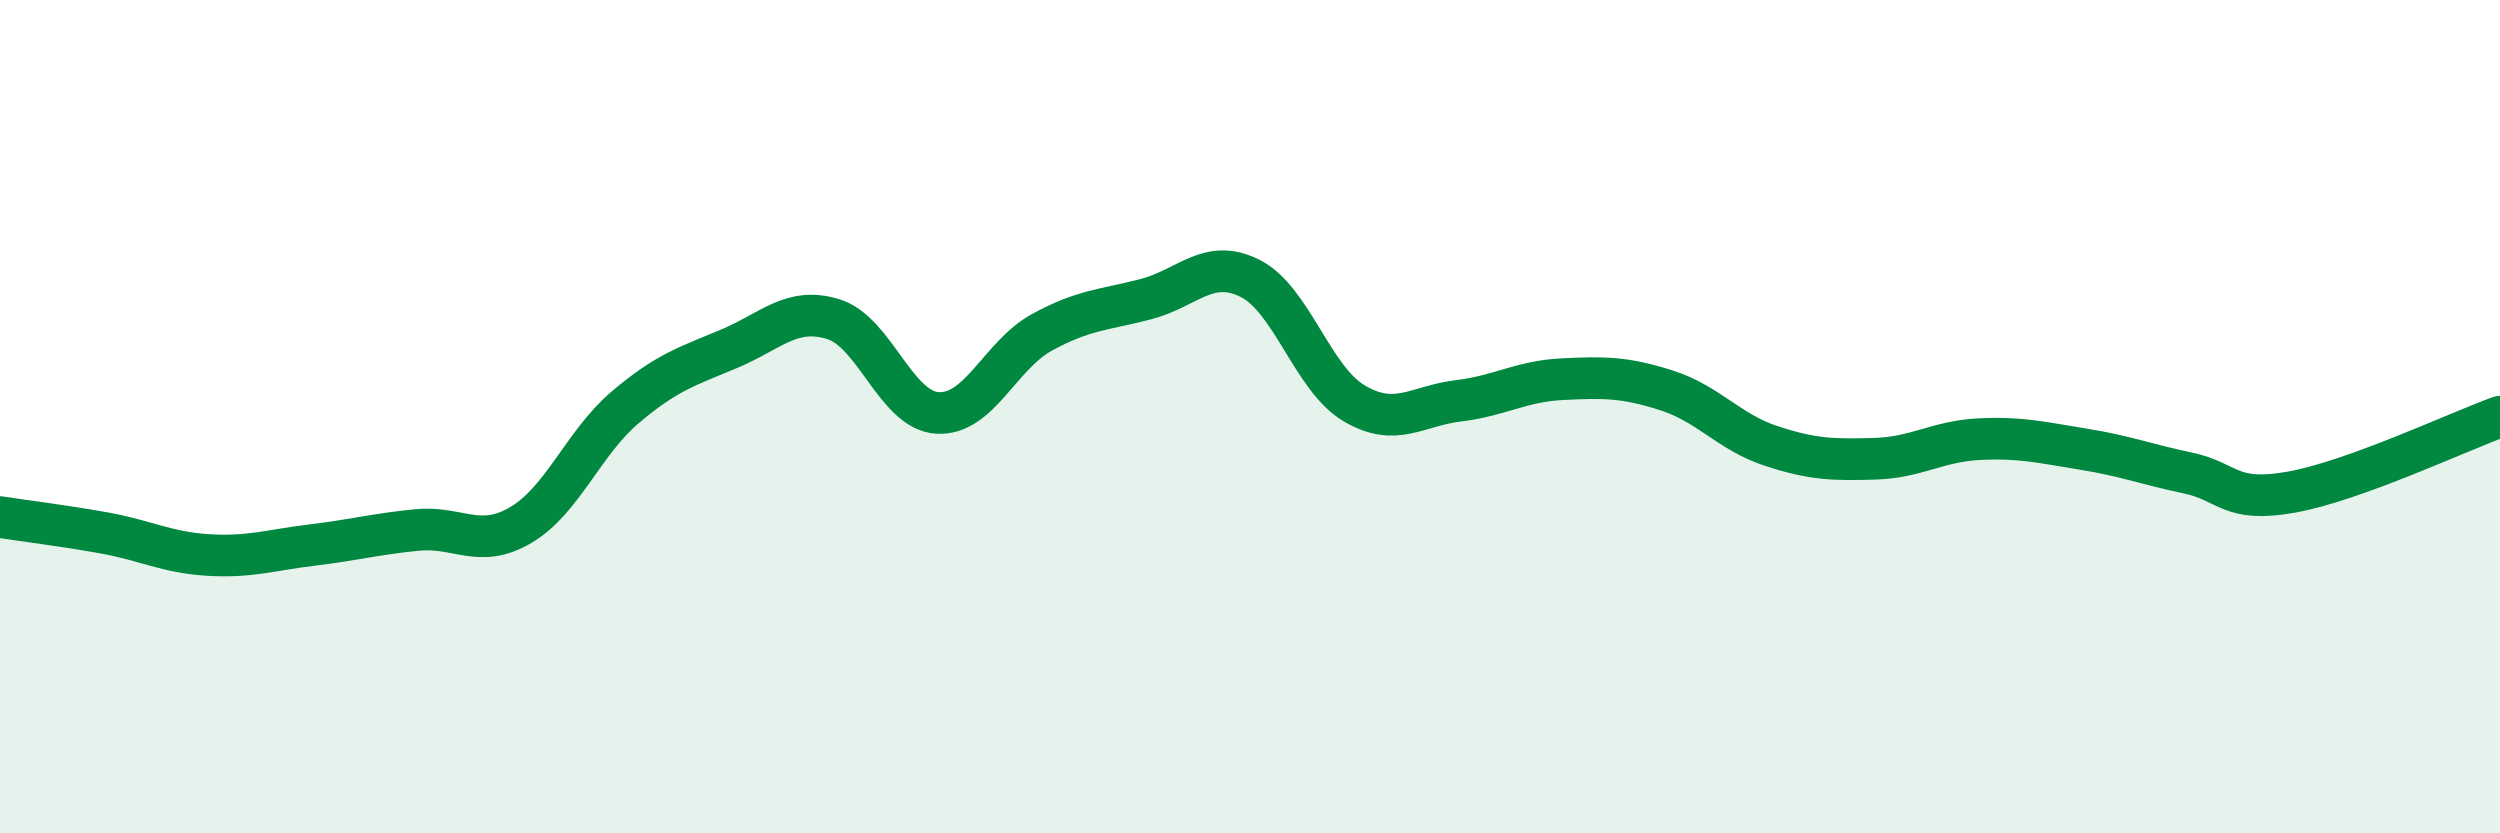 
    <svg width="60" height="20" viewBox="0 0 60 20" xmlns="http://www.w3.org/2000/svg">
      <path
        d="M 0,12.41 C 0.5,12.49 1.5,12.61 2.5,12.79 C 3.5,12.97 4,13.26 5,13.32 C 6,13.38 6.5,13.2 7.5,13.08 C 8.5,12.96 9,12.82 10,12.72 C 11,12.62 11.5,13.19 12.5,12.6 C 13.5,12.01 14,10.63 15,9.78 C 16,8.93 16.5,8.79 17.5,8.37 C 18.5,7.95 19,7.35 20,7.66 C 21,7.97 21.5,9.85 22.5,9.91 C 23.5,9.97 24,8.53 25,7.98 C 26,7.43 26.5,7.44 27.5,7.18 C 28.5,6.92 29,6.18 30,6.68 C 31,7.18 31.5,9.09 32.5,9.68 C 33.5,10.27 34,9.74 35,9.62 C 36,9.5 36.5,9.15 37.5,9.1 C 38.5,9.05 39,9.05 40,9.37 C 41,9.69 41.5,10.37 42.5,10.7 C 43.5,11.03 44,11.04 45,11.01 C 46,10.98 46.5,10.59 47.5,10.54 C 48.5,10.49 49,10.62 50,10.78 C 51,10.94 51.5,11.14 52.5,11.35 C 53.5,11.56 53.5,12.08 55,11.81 C 56.5,11.54 59,10.36 60,10L60 20L0 20Z"
        fill="#008740"
        opacity="0.1"
        stroke-linecap="round"
        stroke-linejoin="round"
      />
      <path
        d="M 0,12.41 C 0.5,12.49 1.5,12.61 2.5,12.79 C 3.5,12.97 4,13.26 5,13.32 C 6,13.38 6.5,13.2 7.5,13.08 C 8.5,12.96 9,12.82 10,12.72 C 11,12.62 11.5,13.19 12.5,12.6 C 13.5,12.01 14,10.63 15,9.78 C 16,8.93 16.5,8.79 17.5,8.37 C 18.5,7.95 19,7.35 20,7.66 C 21,7.97 21.5,9.85 22.5,9.91 C 23.5,9.97 24,8.53 25,7.98 C 26,7.43 26.5,7.44 27.5,7.18 C 28.5,6.92 29,6.18 30,6.68 C 31,7.18 31.5,9.09 32.5,9.68 C 33.5,10.27 34,9.74 35,9.62 C 36,9.5 36.5,9.15 37.5,9.1 C 38.5,9.05 39,9.05 40,9.37 C 41,9.69 41.5,10.37 42.5,10.7 C 43.5,11.03 44,11.04 45,11.01 C 46,10.98 46.5,10.59 47.5,10.54 C 48.5,10.49 49,10.62 50,10.78 C 51,10.94 51.5,11.14 52.5,11.35 C 53.5,11.56 53.5,12.08 55,11.81 C 56.5,11.54 59,10.36 60,10"
        stroke="#008740"
        stroke-width="1"
        fill="none"
        stroke-linecap="round"
        stroke-linejoin="round"
      />
    </svg>
  